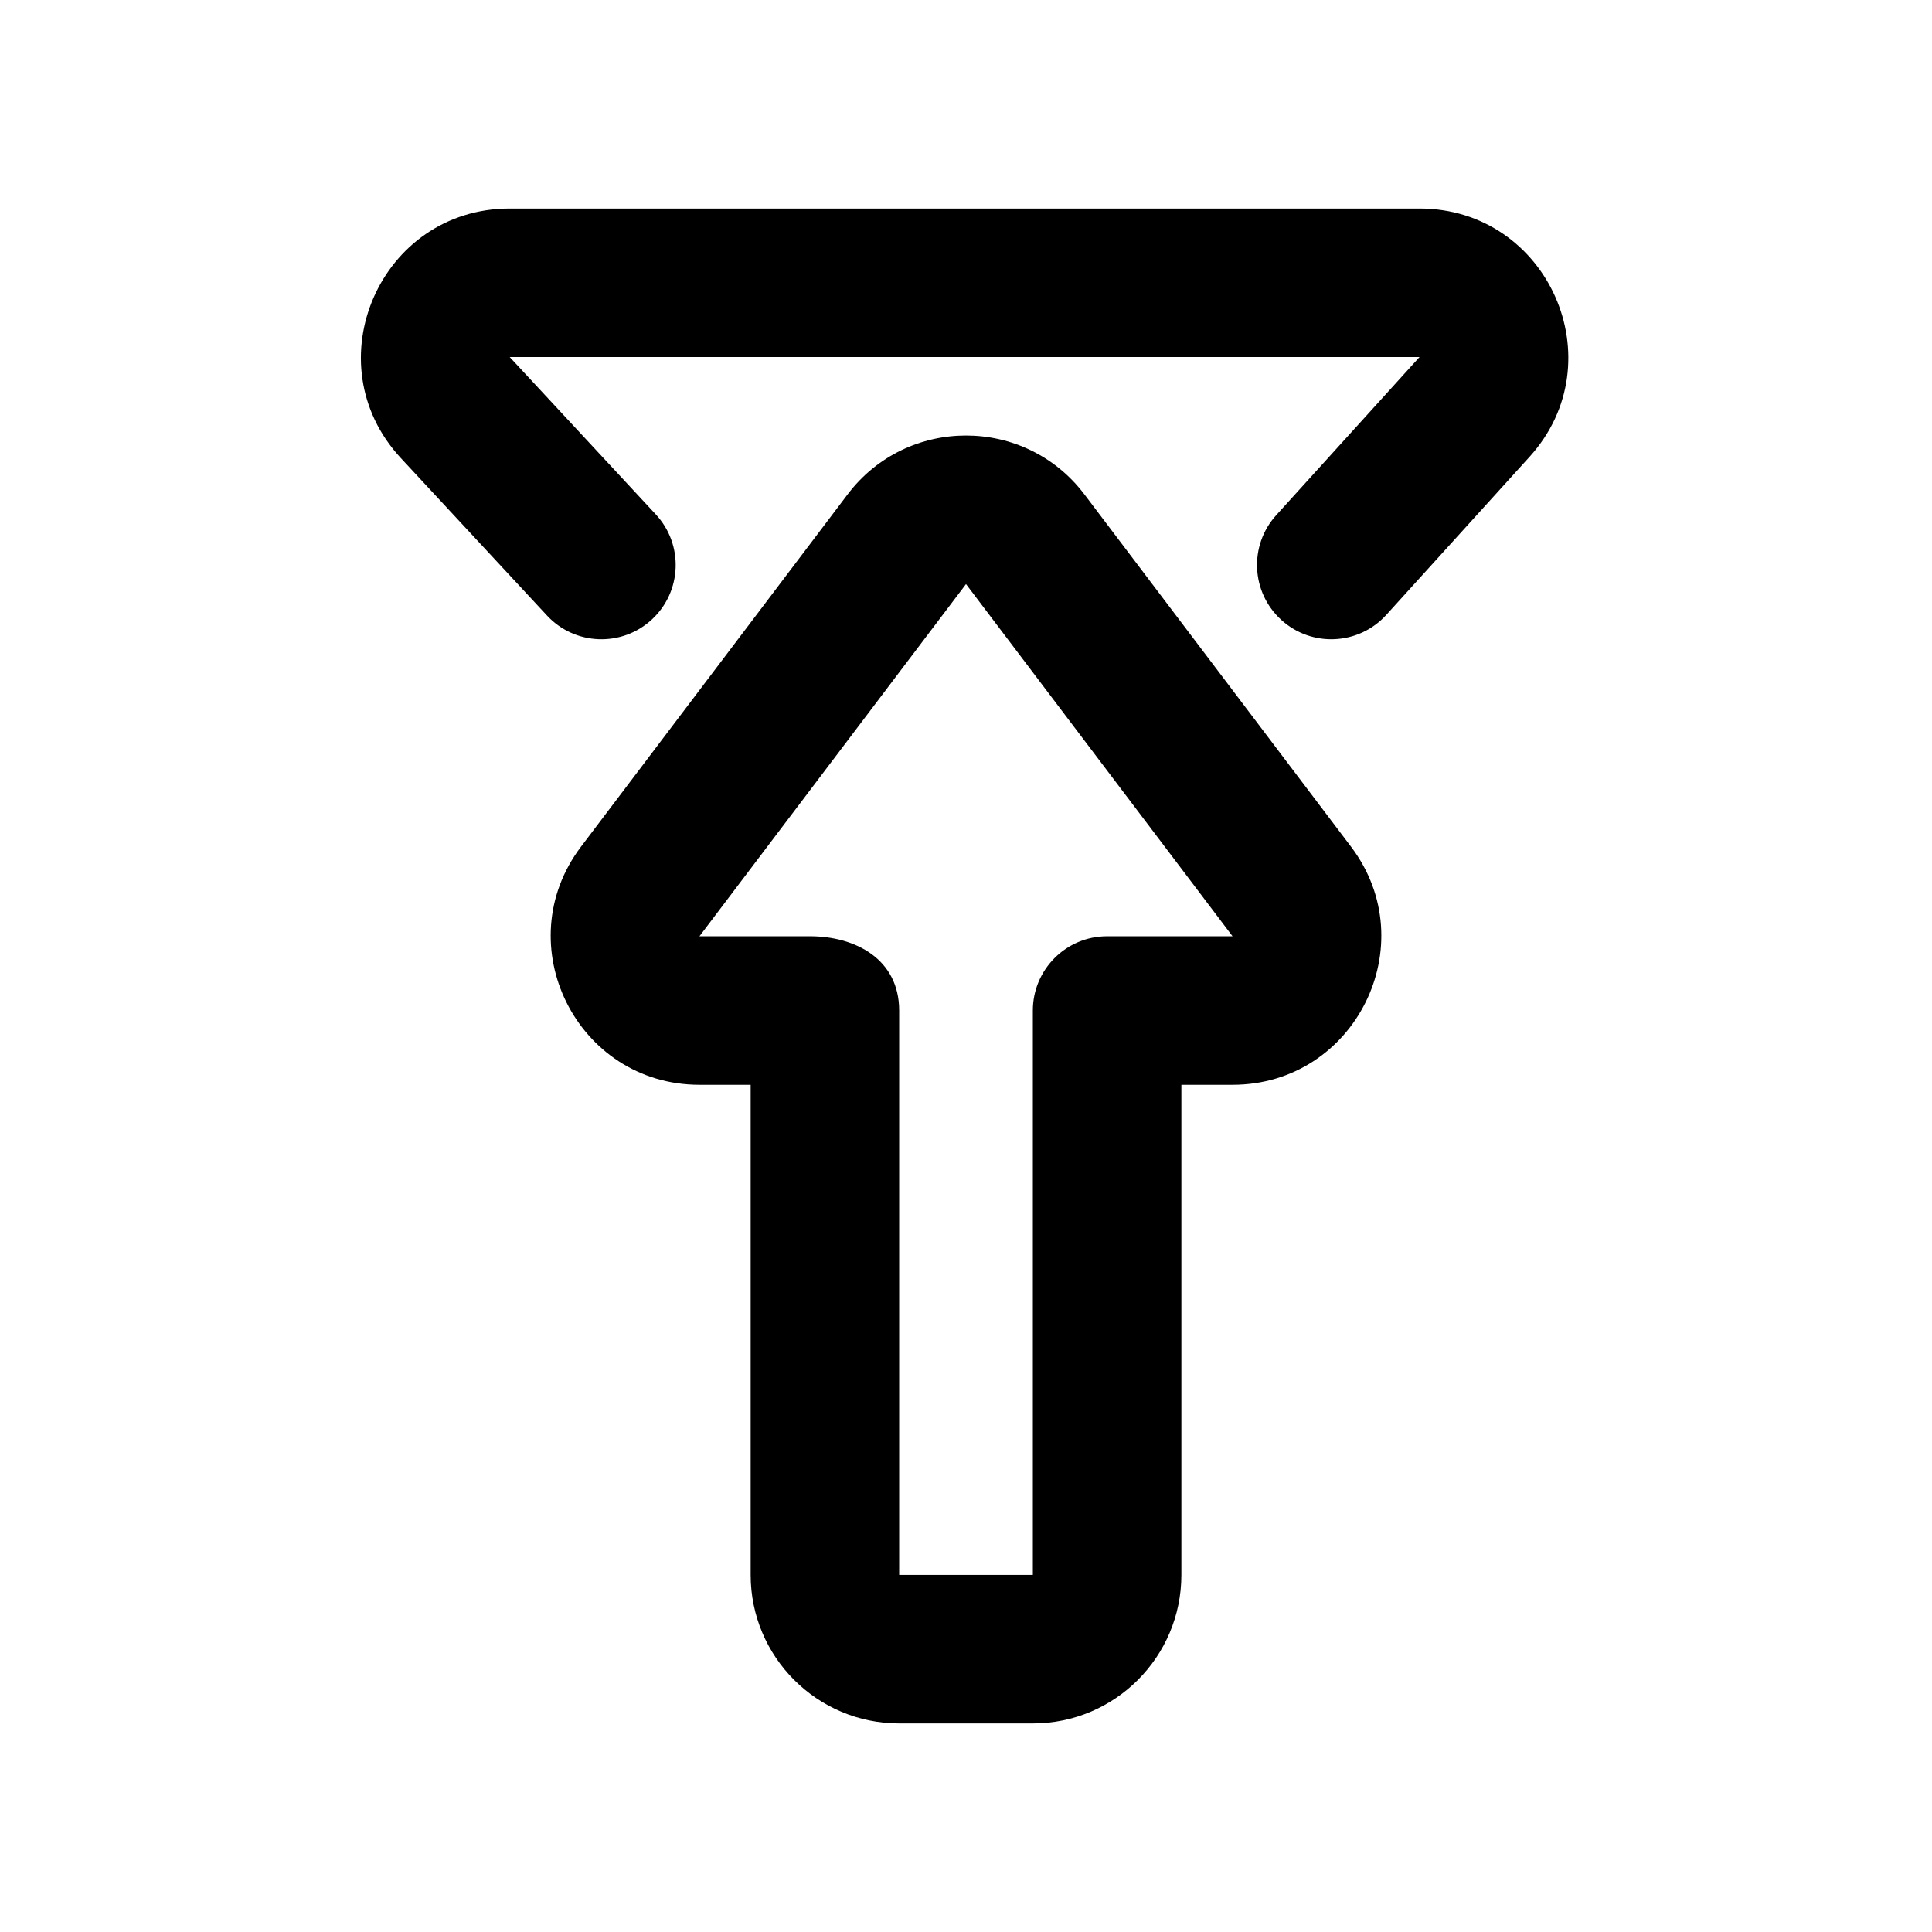 <?xml version="1.0" encoding="UTF-8"?>
<!-- Uploaded to: ICON Repo, www.iconrepo.com, Generator: ICON Repo Mixer Tools -->
<svg fill="#000000" width="800px" height="800px" version="1.1" viewBox="144 144 512 512" xmlns="http://www.w3.org/2000/svg">
 <g fill-rule="evenodd">
  <path d="m483.59 308.31c-8.055-7.301-8.668-19.746-1.367-27.797l37.965-41.891h-241.11l38.73 41.715c7.394 7.965 6.93 20.418-1.035 27.812-7.965 7.394-20.414 6.934-27.812-1.031l-38.727-41.715c-23.383-25.184-5.523-66.141 28.844-66.141h241.11c34.141 0 52.09 40.496 29.164 65.793l-37.965 41.887c-7.301 8.055-19.746 8.664-27.797 1.367z"/>
  <path d="m382.29 600.73c-21.738 0-39.359-17.621-39.359-39.359v-129.89h-13.562c-32.512 0-51.004-37.188-31.387-63.113l70.637-93.34c15.75-20.812 47.023-20.812 62.77 0l70.637 93.34c19.621 25.926 1.125 63.113-31.387 63.113h-13.562v129.89c0 21.738-17.621 39.359-39.359 39.359zm55.105-208.61c-10.867 0-19.68 8.812-19.68 19.68v149.57h-35.426v-149.57c0-13.668-11.672-19.68-23.613-19.68h-29.309l70.637-93.336 70.633 93.336z"/>
 </g>
</svg>